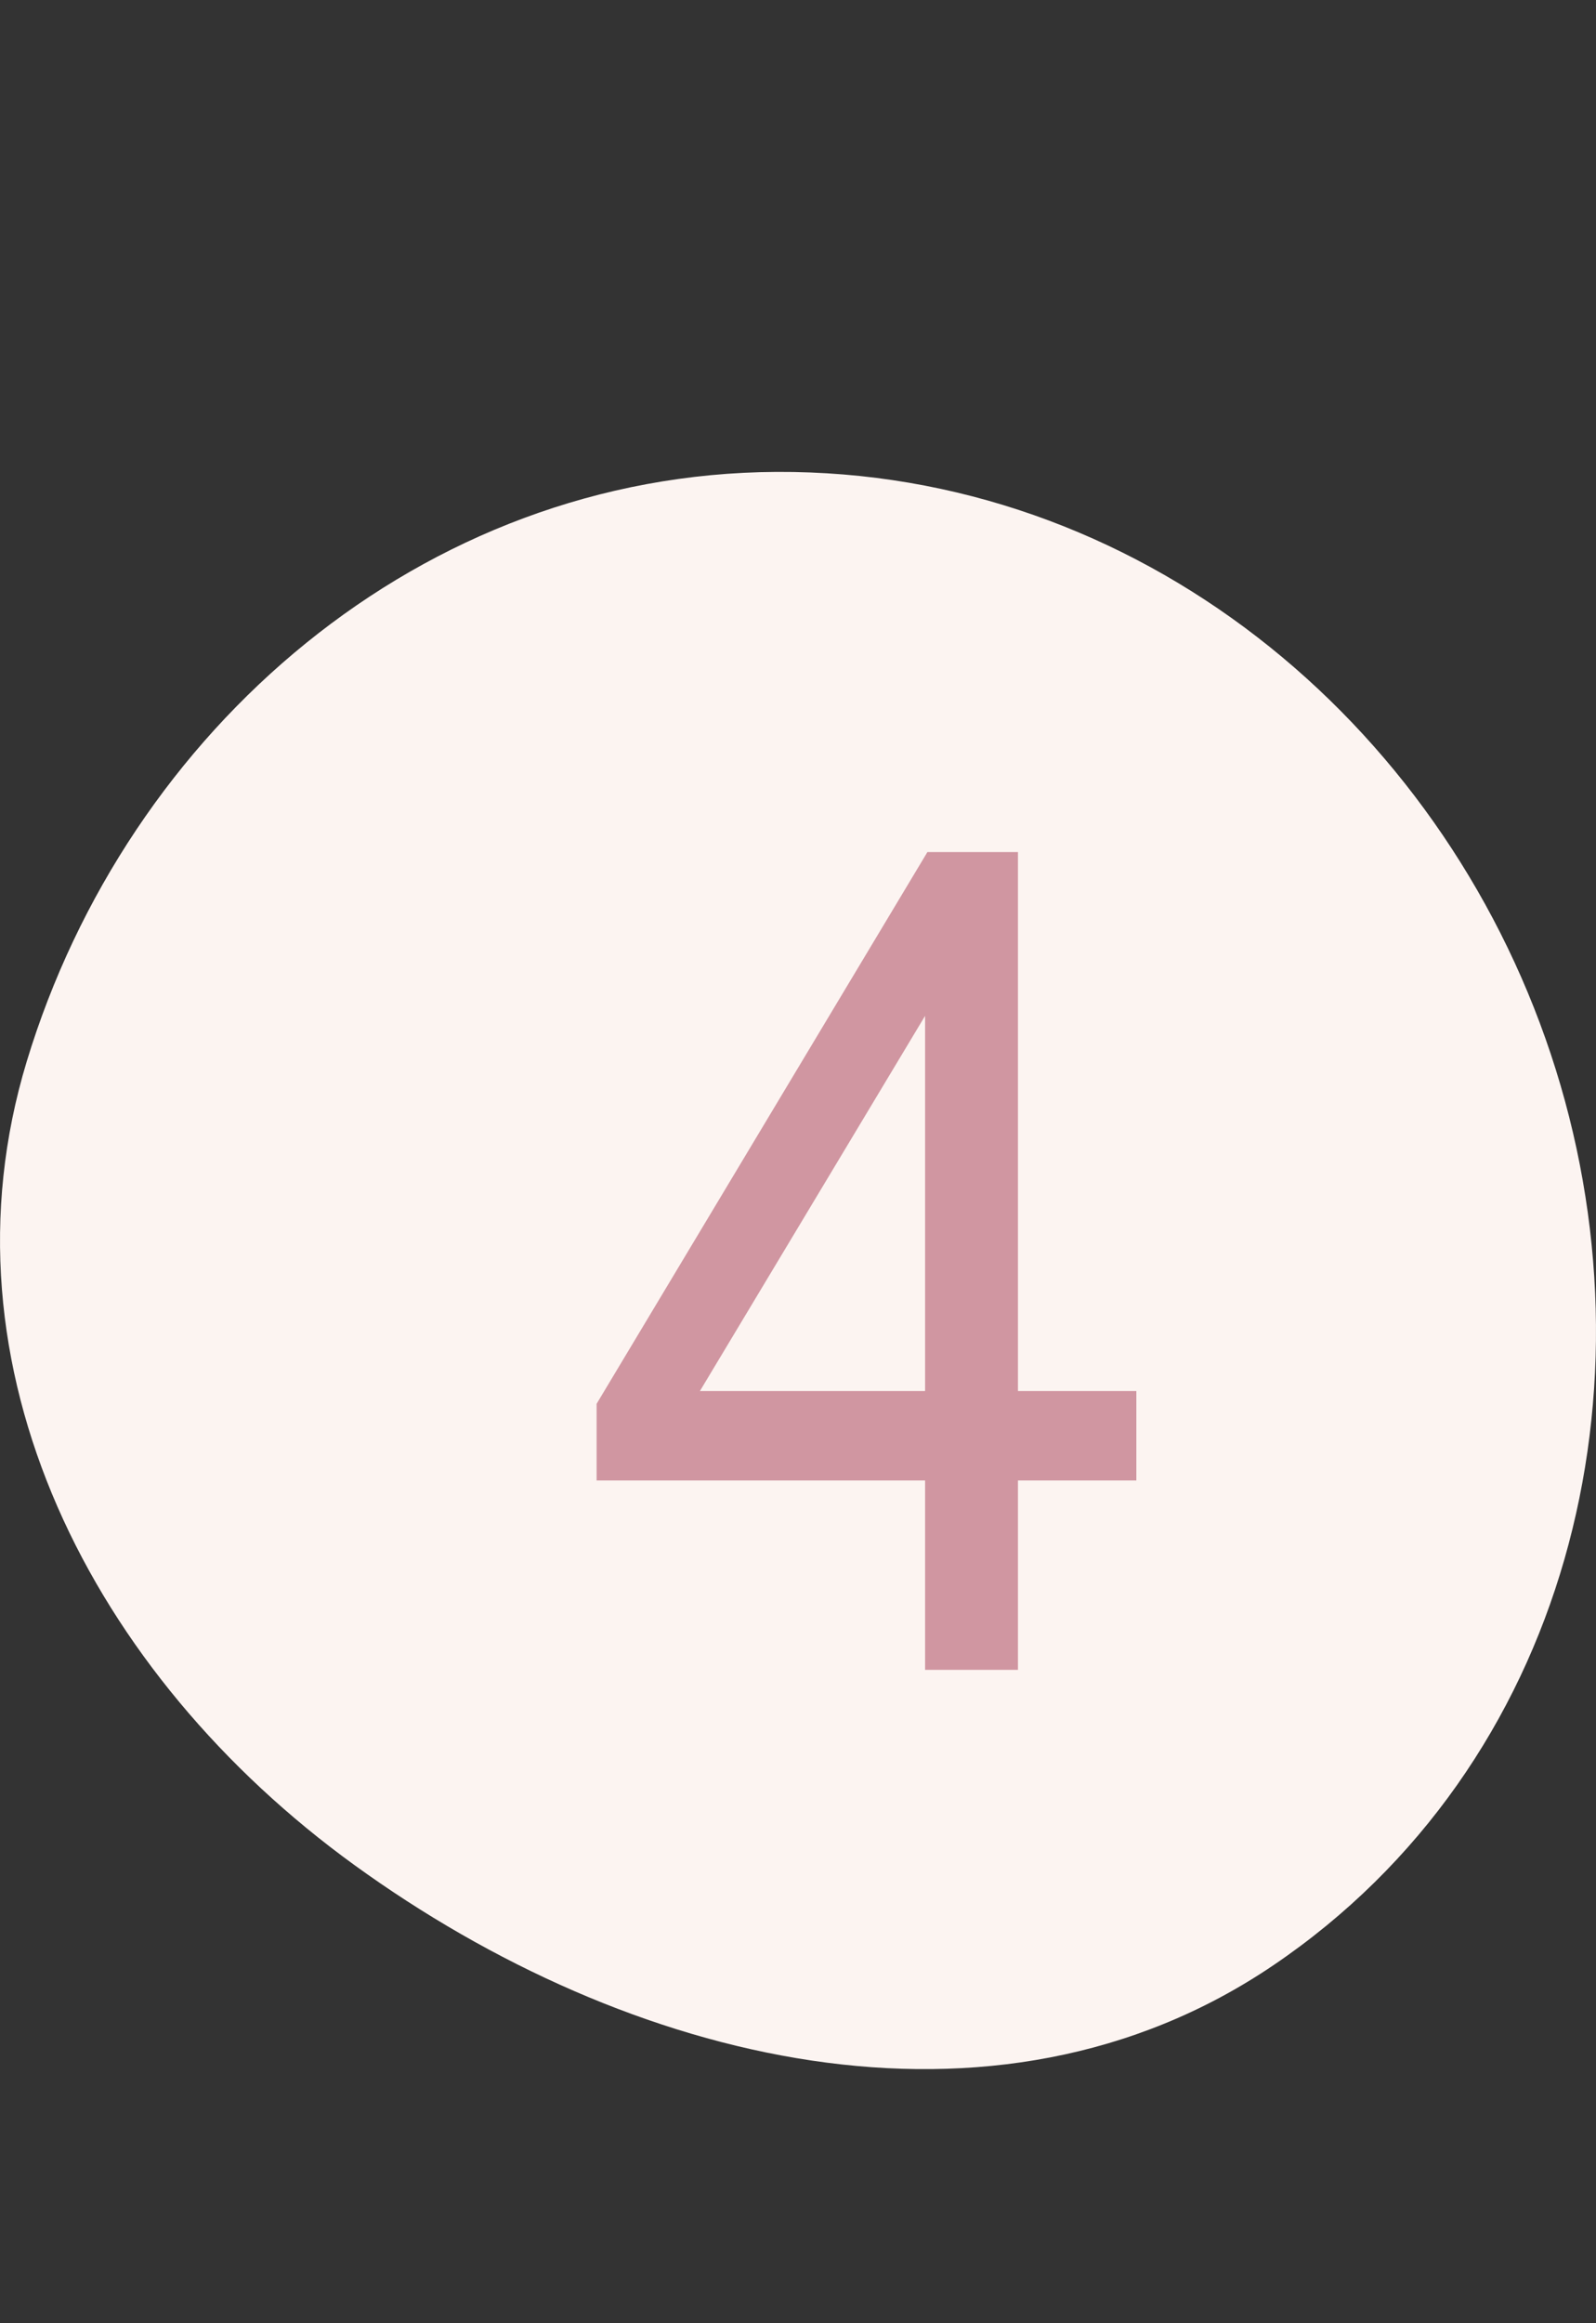 <svg width="44" height="64" viewBox="0 0 44 64" fill="none" xmlns="http://www.w3.org/2000/svg">
<rect x="0" y="0" width="44" height="64" fill="#333333" stroke="none"/>
<path fill-rule="evenodd" clip-rule="evenodd" d="M21.41 13C31.345 12.95 39.689 19.834 42.752 29.033C45.809 38.212 43.245 48.624 35.109 54.136C27.397 59.361 17.309 56.837 9.77 51.378C2.535 46.139 -1.817 37.662 0.736 29.244C3.508 20.104 11.619 13.05 21.41 13Z" fill="#FCF4F1"/>
<path d="M25.504 46V40.784H16.448V38.672L25.568 23.472H28.064V38.32H31.328V40.784H28.064V46H25.504ZM19.296 38.32H25.504V27.984L19.296 38.32Z" fill="#D096A1"/>
</svg>
